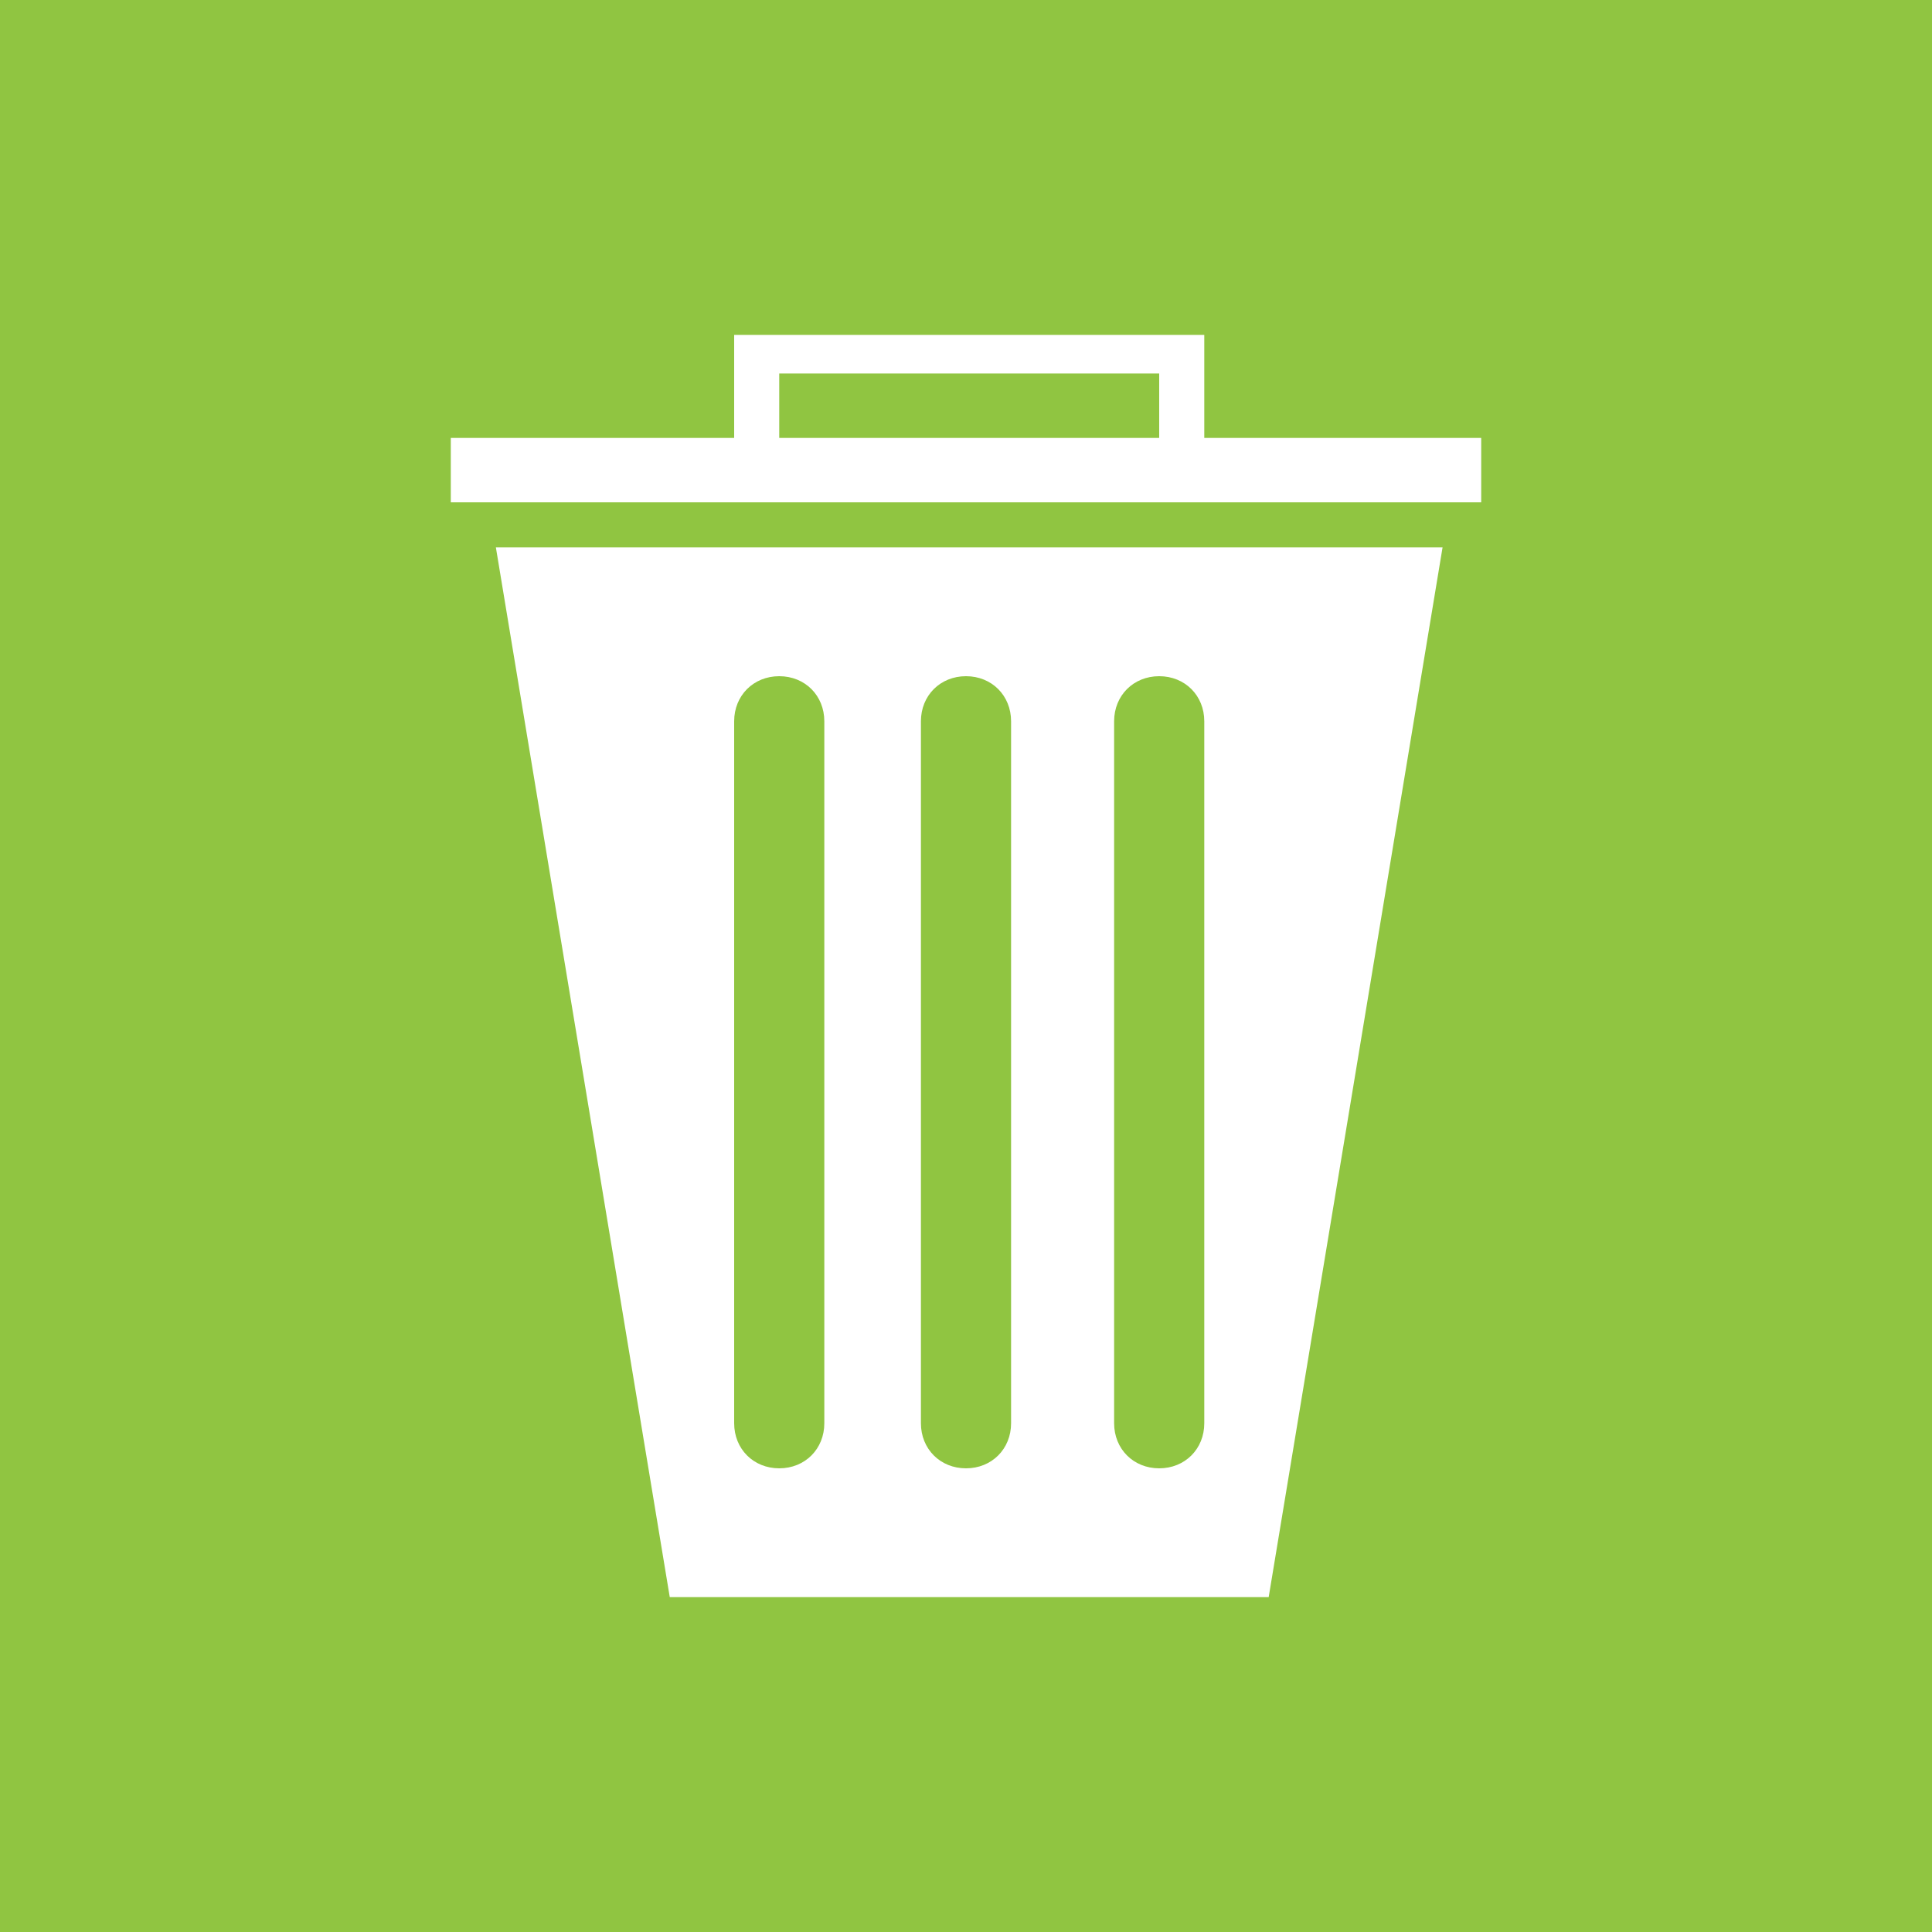 <?xml version="1.0" encoding="utf-8"?>
<!-- Generator: Adobe Illustrator 21.1.0, SVG Export Plug-In . SVG Version: 6.00 Build 0)  -->
<svg version="1.1" id="Layer_1" xmlns="http://www.w3.org/2000/svg" xmlns:xlink="http://www.w3.org/1999/xlink" x="0px" y="0px"
	 viewBox="0 0 30 30" style="enable-background:new 0 0 30 30;" xml:space="preserve">
<style type="text/css">
	.st0{fill:#90C541;}
	.st1{fill:#FFFFFF;}
</style>
<rect class="st0" width="30" height="30"/>
<g>
	<path class="st1" d="M15.9,8.5h-1.7H7.7l2.7,16.3h3.8h1.7h3.8l2.7-16.3H15.9z M12.8,22.1c0,0.4-0.3,0.7-0.7,0.7s-0.7-0.3-0.7-0.7
		V11.2c0-0.4,0.3-0.7,0.7-0.7s0.7,0.3,0.7,0.7V22.1z M15.7,22.1c0,0.4-0.3,0.7-0.7,0.7s-0.7-0.3-0.7-0.7V11.2c0-0.4,0.3-0.7,0.7-0.7
		s0.7,0.3,0.7,0.7V22.1z M18.7,22.1c0,0.4-0.3,0.7-0.7,0.7c-0.4,0-0.7-0.3-0.7-0.7V11.2c0-0.4,0.3-0.7,0.7-0.7
		c0.4,0,0.7,0.3,0.7,0.7V22.1z"/>
	<path class="st1" d="M18.7,6.8V5.2h-7.3v1.6H7v1H23v-1H18.7z M12.1,5.8h5.9v1h-5.9V5.8z"/>
</g>
</svg>
